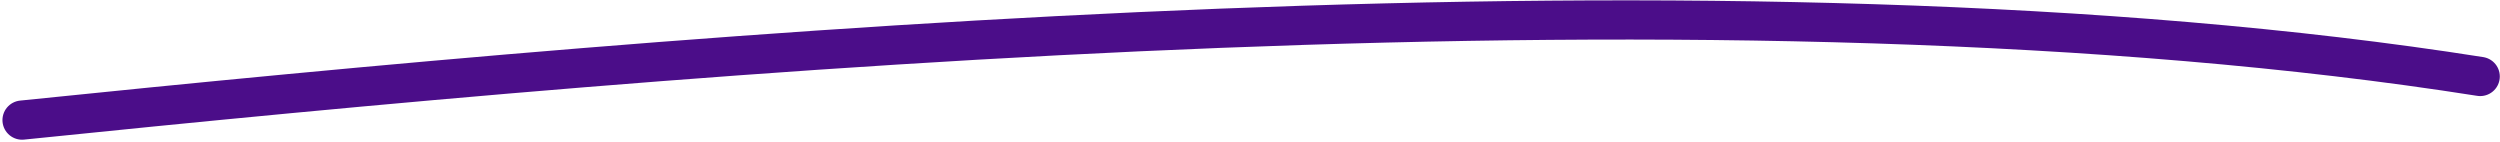 <?xml version="1.0" encoding="UTF-8"?>
<svg id="Layer_1" xmlns="http://www.w3.org/2000/svg" version="1.1" viewBox="0 0 510 29">
  <!-- Generator: Adobe Illustrator 29.5.0, SVG Export Plug-In . SVG Version: 2.1.0 Build 137)  -->
  <defs>
    <style>
      .st0 {
        fill: none;
        stroke: #4b0d89;
        stroke-linecap: round;
        stroke-width: 8px;
      }
    </style>
  </defs>
  <path class="st0" d="M4.5,24.5C141,10.5,353-8.5,505.96,15.6"/>
</svg>